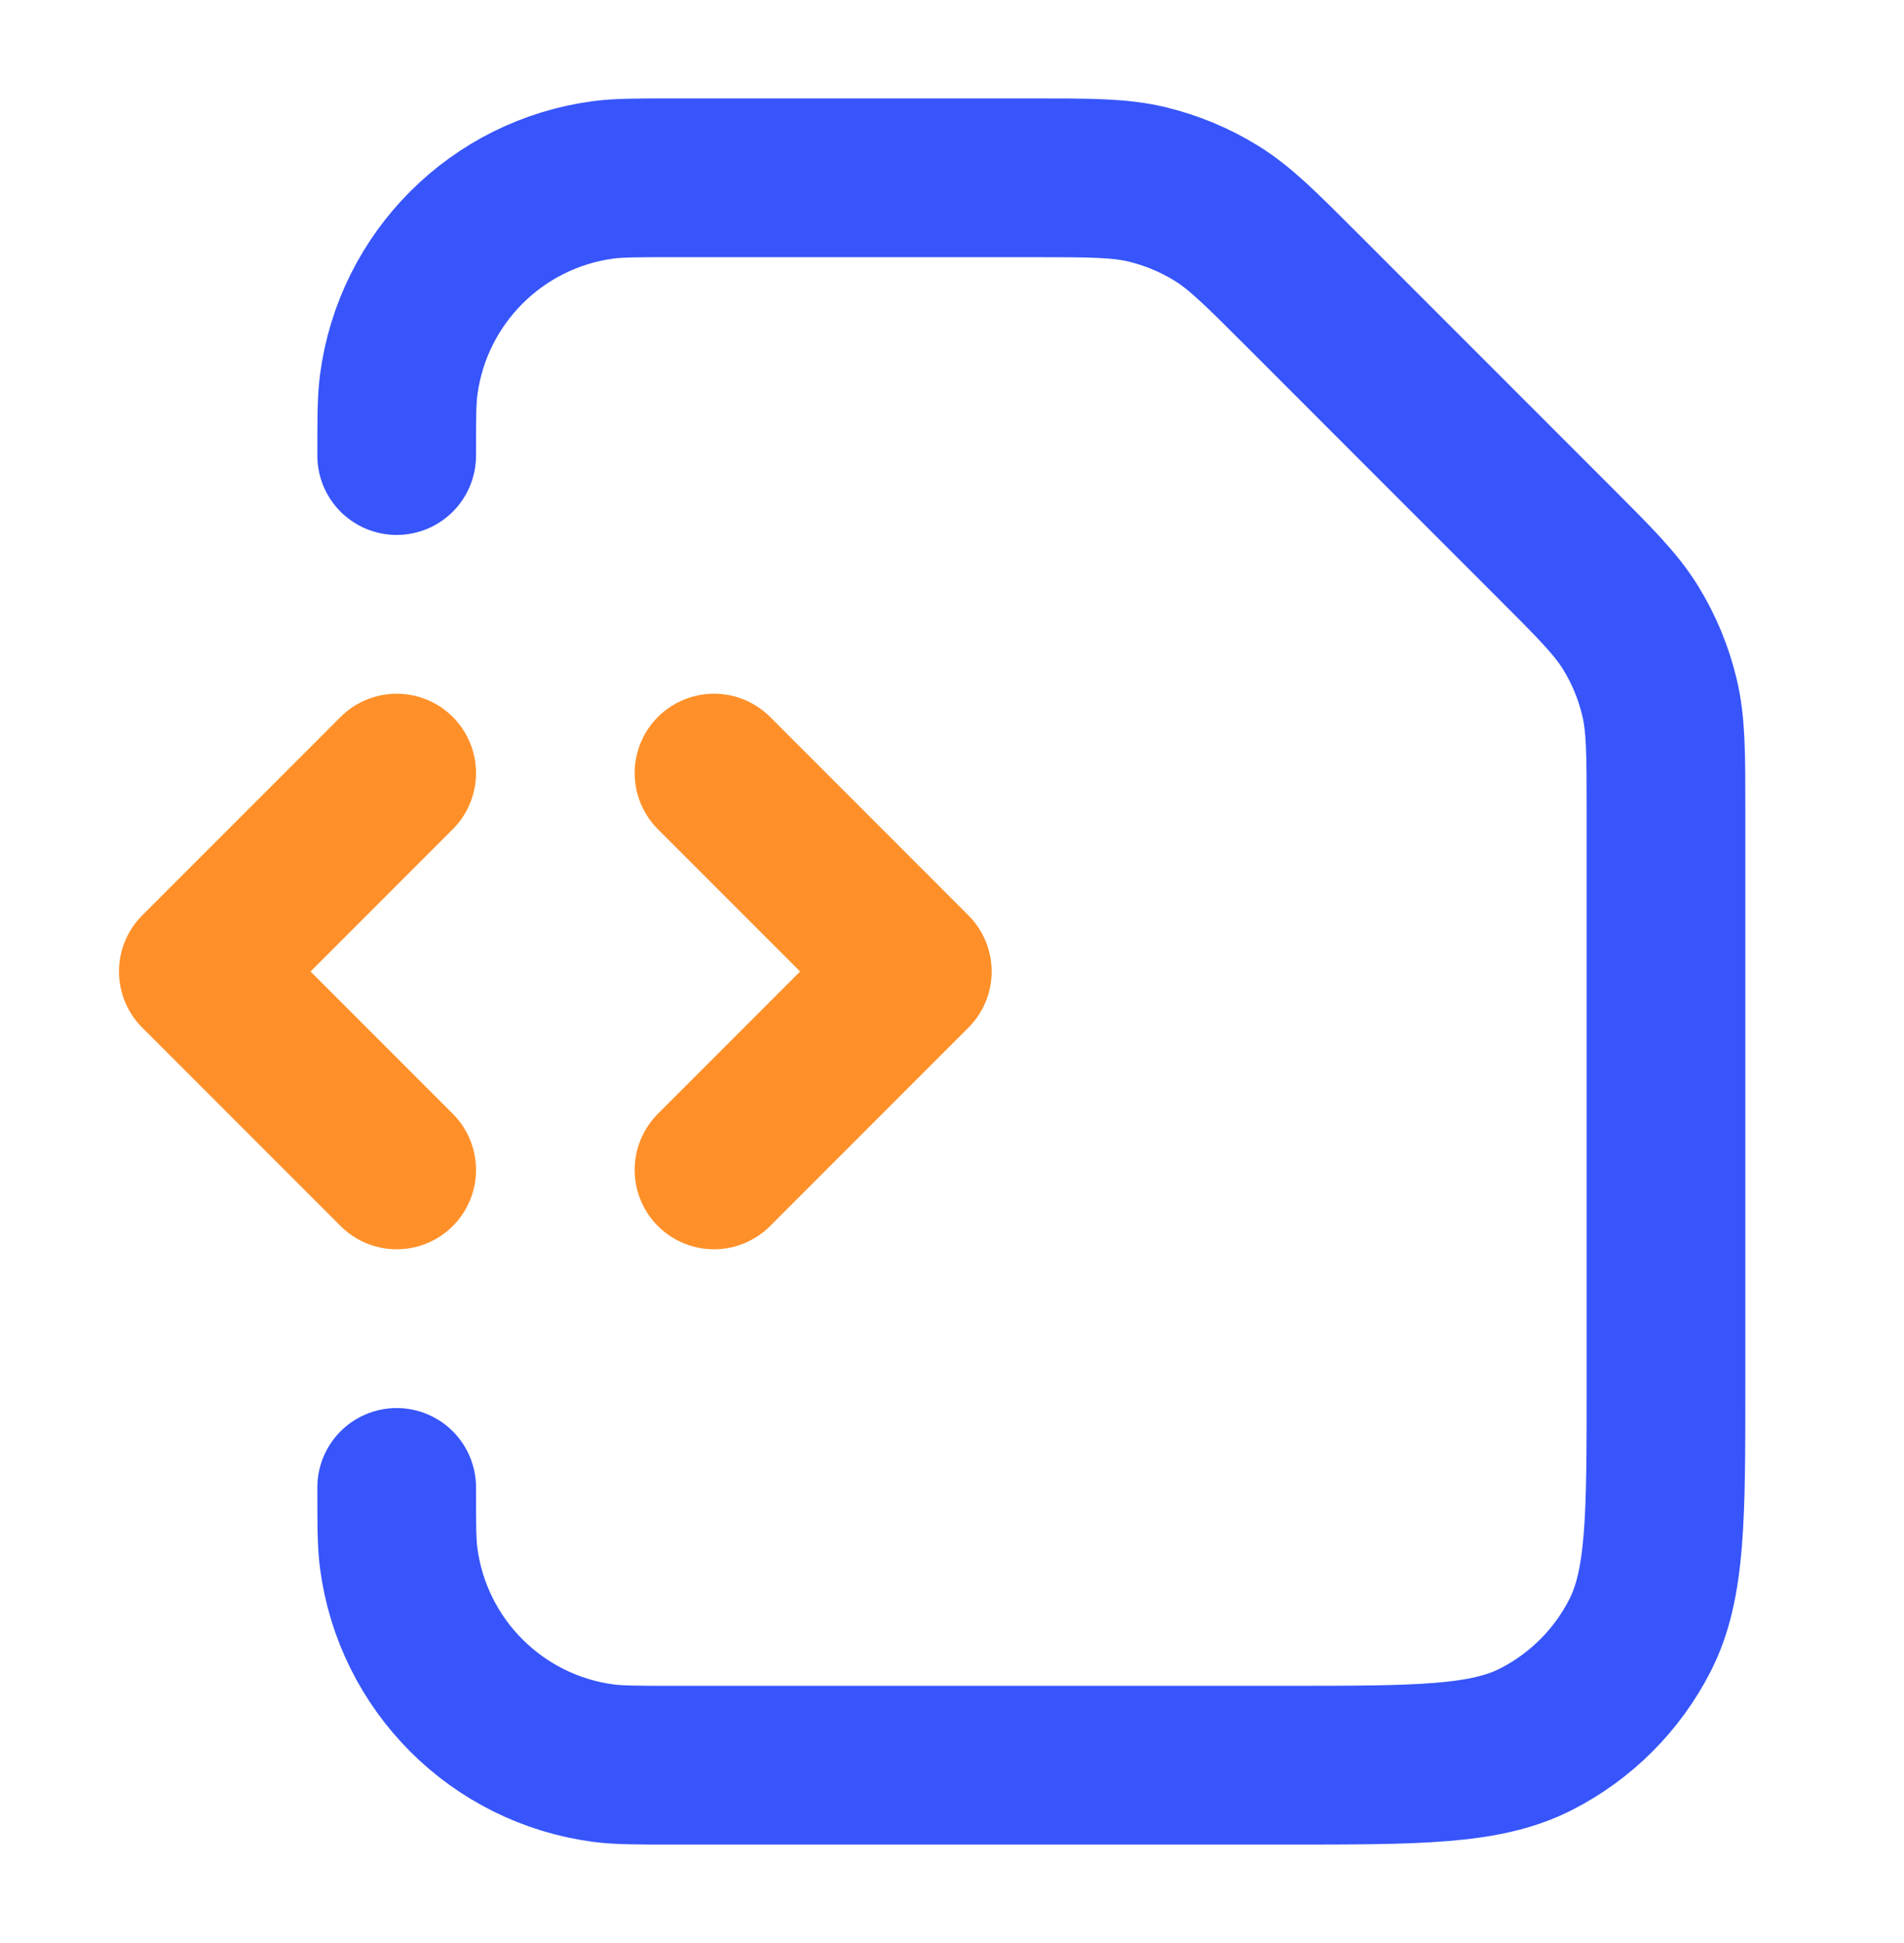 <svg width="50" height="51" viewBox="0 0 50 51" fill="none" xmlns="http://www.w3.org/2000/svg">
<path d="M10.417 39.042C10.417 40.009 10.417 40.493 10.47 40.899C10.839 43.704 13.046 45.911 15.851 46.28C16.257 46.333 16.741 46.333 17.708 46.333H33.75C37.25 46.333 39.001 46.333 40.337 45.652C41.513 45.053 42.47 44.097 43.069 42.921C43.75 41.584 43.75 39.834 43.75 36.333V21.309C43.75 19.78 43.75 19.016 43.577 18.297C43.424 17.659 43.172 17.049 42.829 16.49C42.443 15.859 41.902 15.319 40.821 14.238L34.179 7.596C33.098 6.515 32.557 5.974 31.927 5.588C31.368 5.245 30.758 4.993 30.12 4.839C29.401 4.667 28.637 4.667 27.108 4.667H17.708C16.741 4.667 16.257 4.667 15.851 4.72C13.046 5.089 10.839 7.296 10.47 10.101C10.417 10.507 10.417 10.991 10.417 11.958" stroke="#3755FA" stroke-width="4.167" stroke-linecap="round" stroke-linejoin="round"/>
<path d="M18.75 30.708L23.958 25.5L18.75 20.292M10.417 20.292L5.208 25.5L10.417 30.708" stroke="#FF9029" stroke-width="4.167" stroke-linecap="round" stroke-linejoin="round"/>
</svg>
